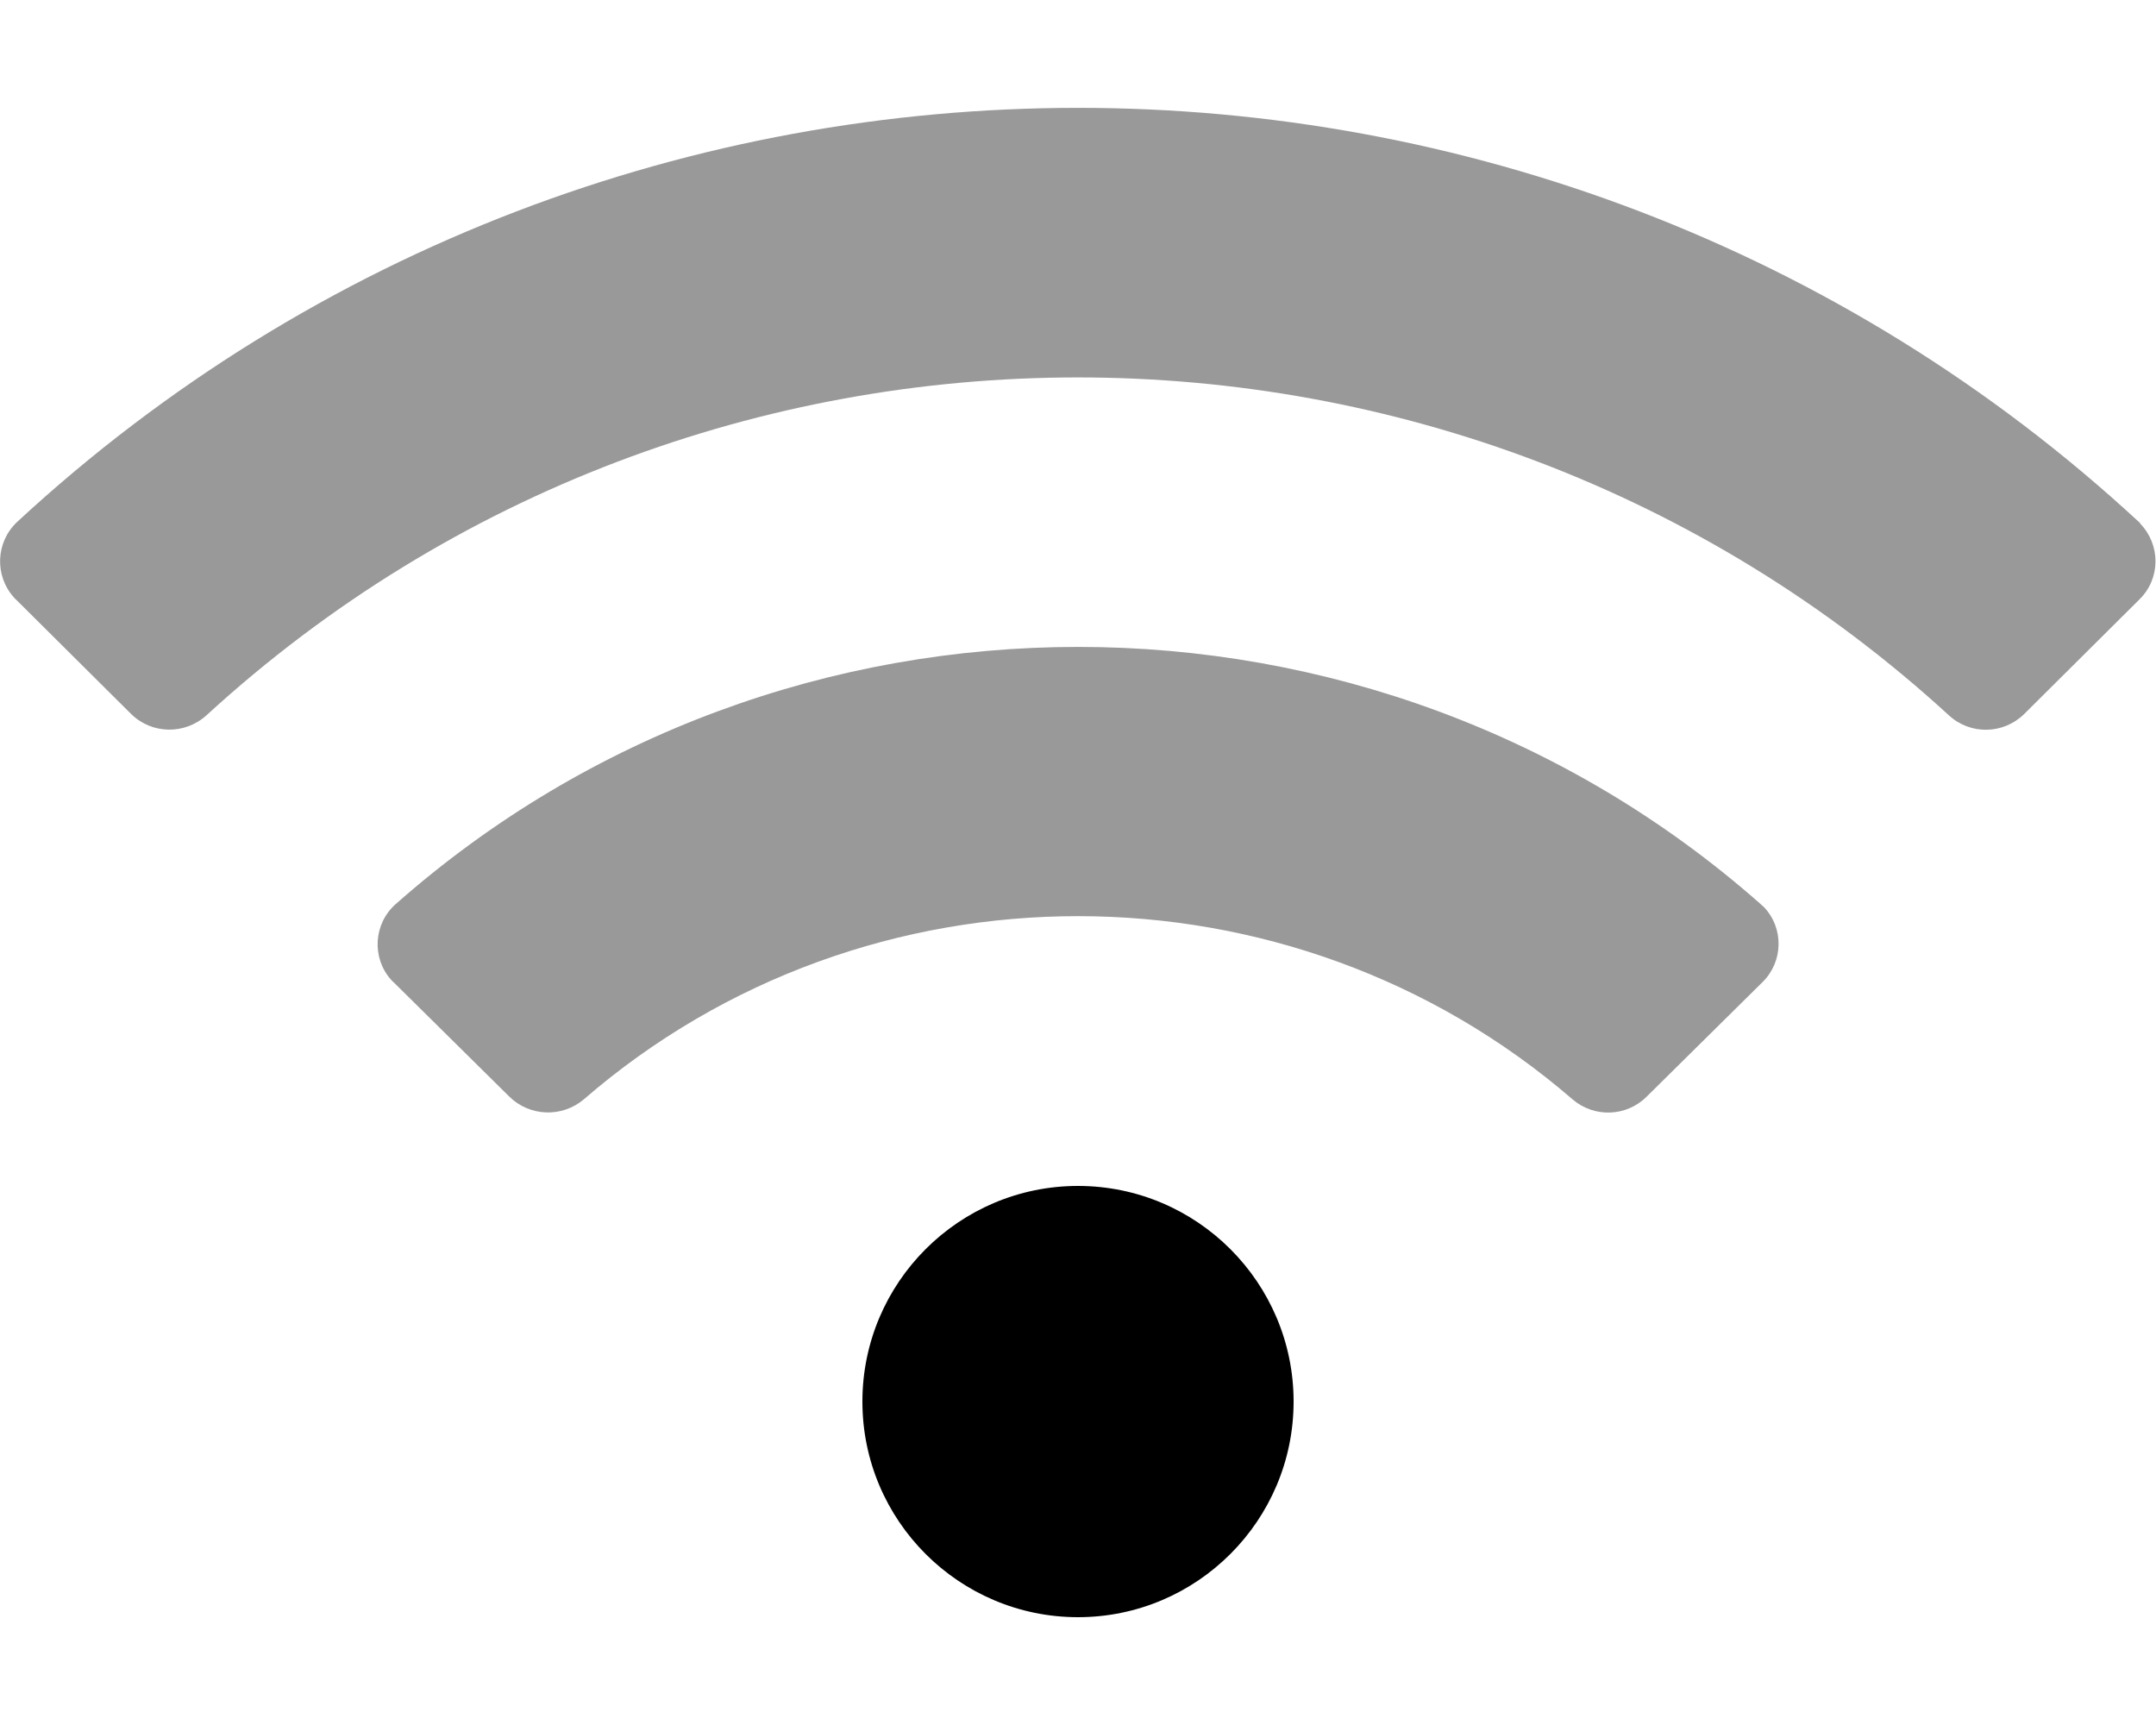 <svg xmlns="http://www.w3.org/2000/svg" viewBox="0 0 640 512"><defs><style>.fa-secondary{opacity:.4}</style></defs><path d="M634.9 154.9C457.7-9 182.2-8.9 5.1 154.9c-6.4 6-6.8 16-.9 22.5.2.2.3.4.5.5l34.2 34c6.2 6.1 16 6.2 22.4.4 145.9-133.7 371.3-133.7 517.2 0 6.4 5.9 16.2 5.7 22.4-.4l34.2-34c6.3-6.2 6.3-16.2.2-22.5 0-.2-.2-.4-.4-.5zM522.7 268.4c-115.3-101.9-290.2-101.8-405.3 0-6.5 5.8-7.1 15.8-1.4 22.3.3.3.5.6.8.8l34.4 34c6 5.9 15.6 6.3 22.1.8 83.9-72.6 209.7-72.4 293.5 0 6.4 5.5 16 5.2 22-.8l34.4-34c6.2-6.1 6.4-16.1.3-22.4-.3-.2-.5-.4-.8-.7z" class="fa-secondary"/><path d="M320 352c35.3 0 64 28.7 64 64s-28.7 64-64 64-64-28.7-64-64 28.7-64 64-64z" class="fa-primary"/></svg>